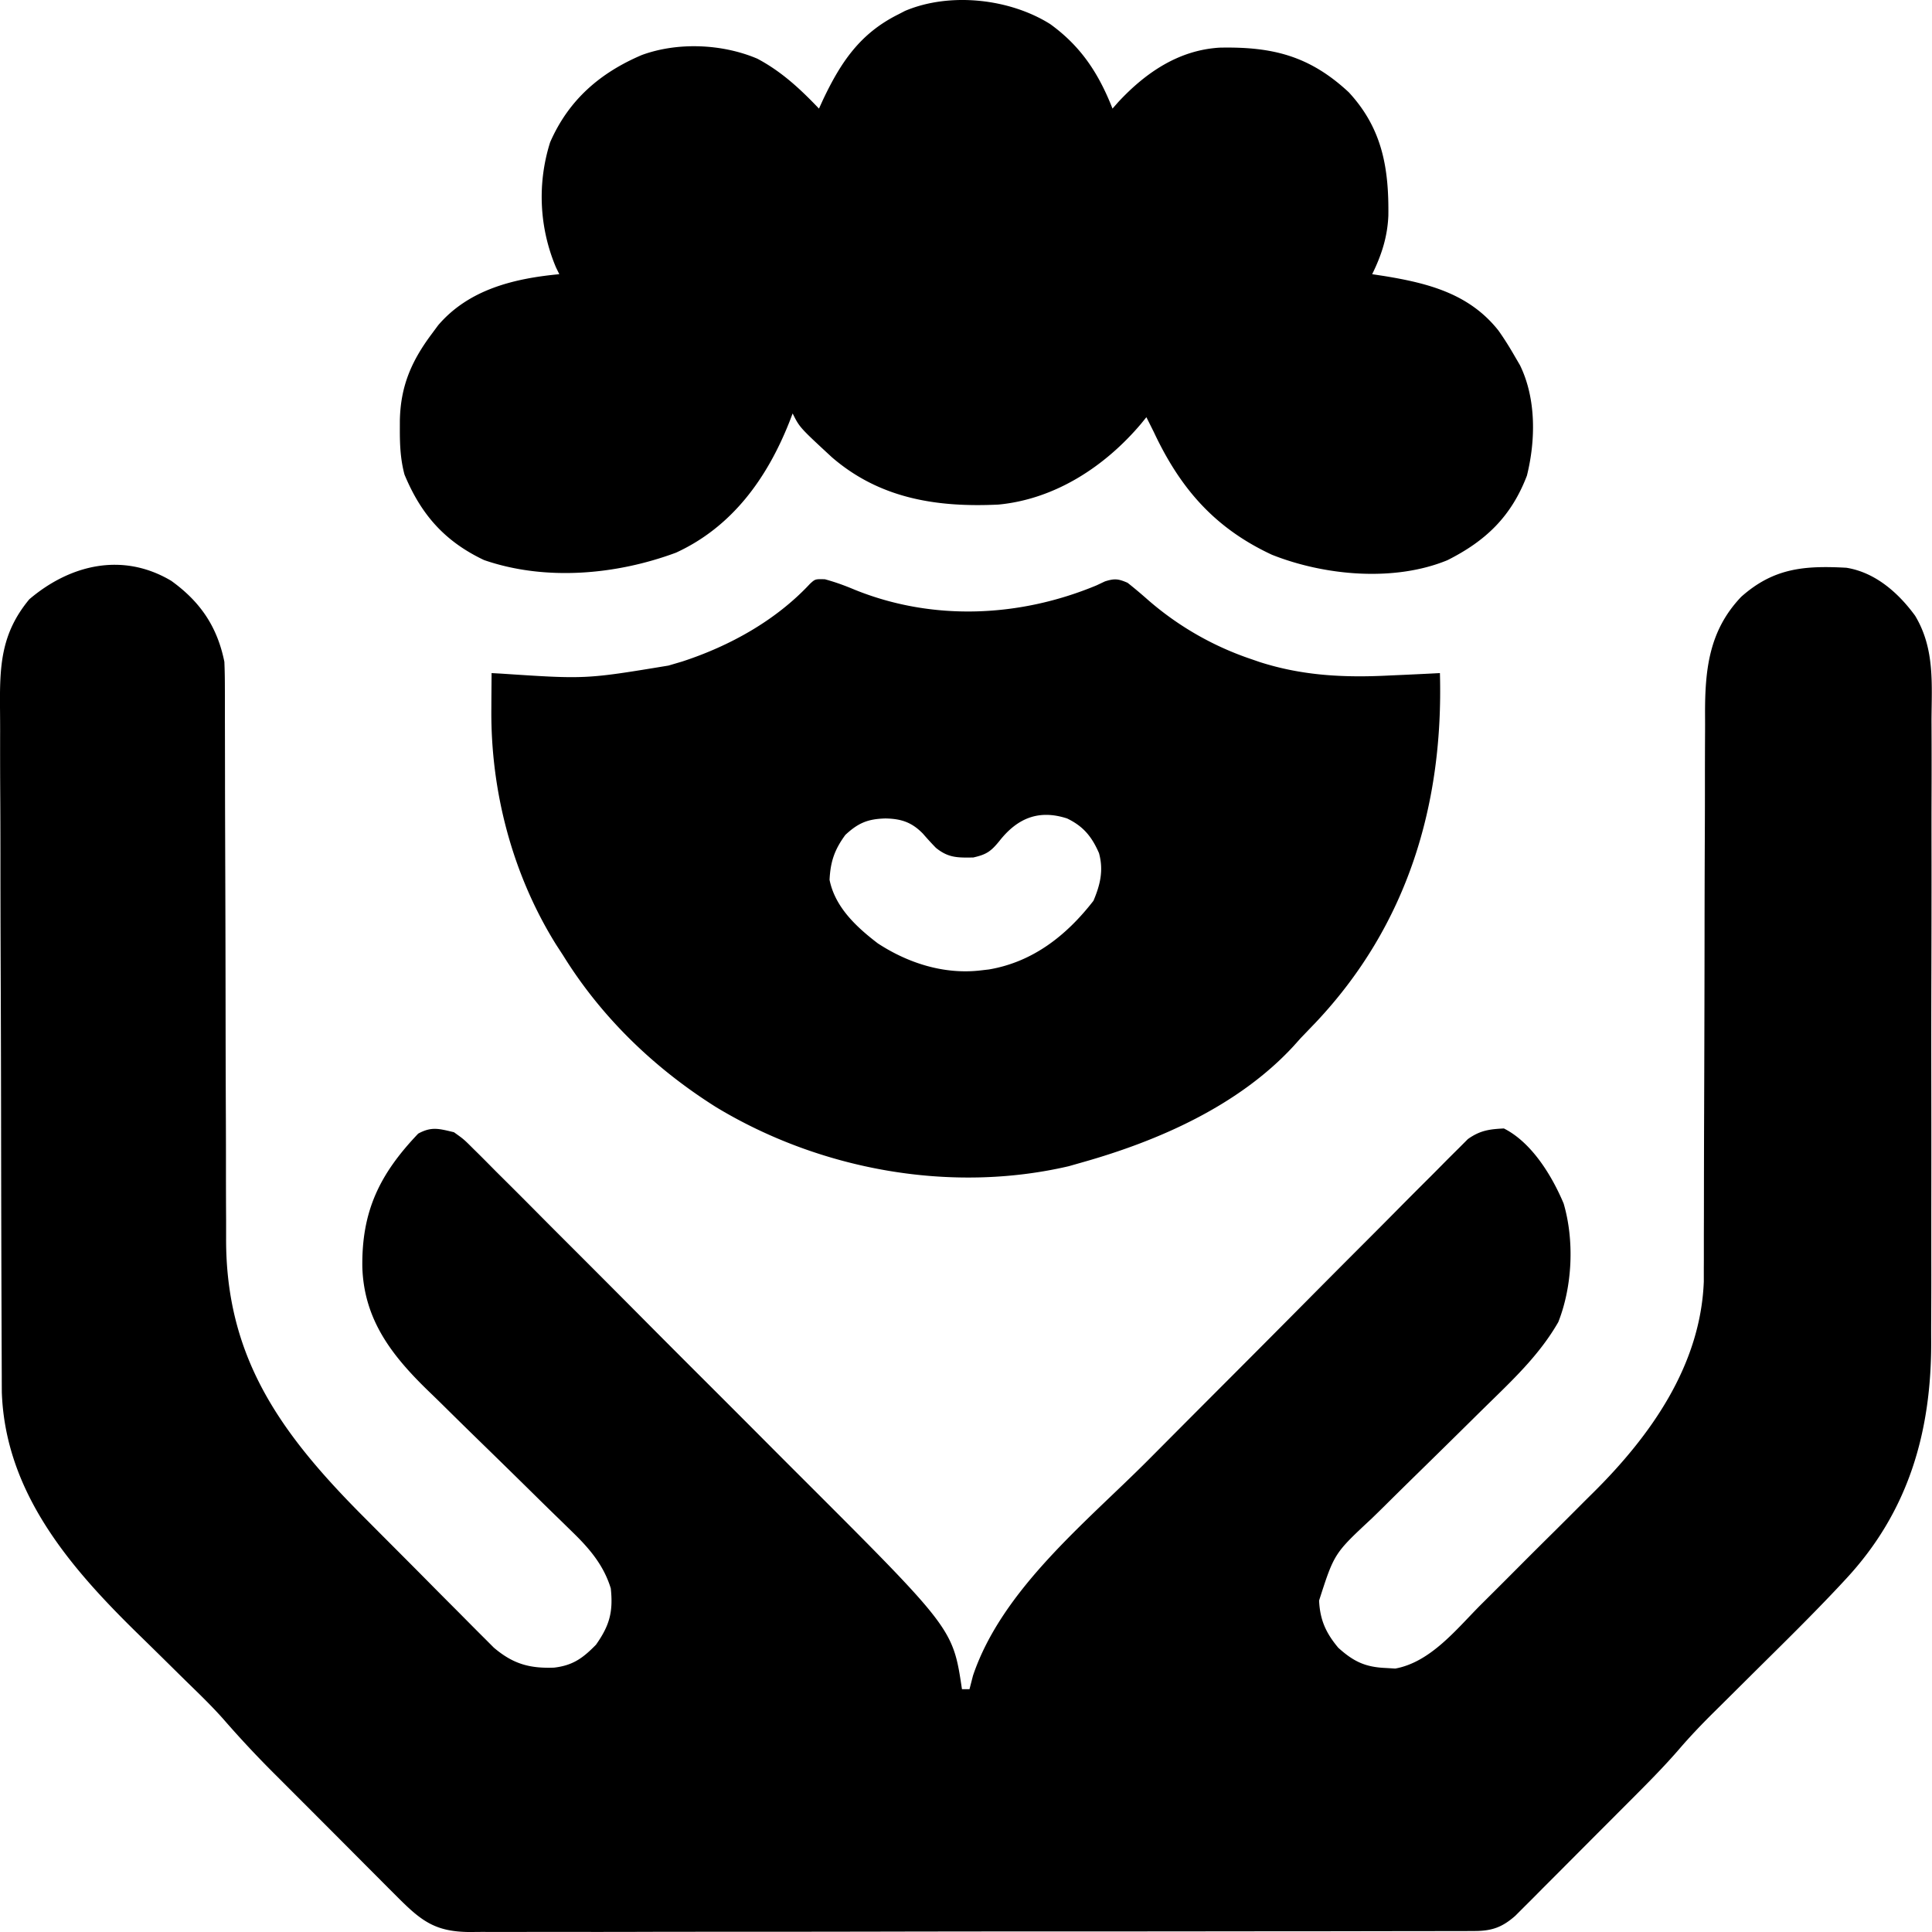 <svg xmlns="http://www.w3.org/2000/svg" width="90" height="90" fill="none"><path fill="#000" d="M7.972 27.053c1.351.97 2.148 2.133 2.48 3.776.017.395.023.79.023 1.184l.002.36v1.195l.002.857.003 1.847c0 .976.004 1.952.007 2.928l.003 1.003.002.508c.008 2.271.013 4.543.015 6.814.002 1.532.006 3.065.013 4.597.003.81.005 1.62.004 2.43 0 .763.002 1.527.007 2.29v.835c-.023 5.51 2.505 9.04 6.249 12.824l.494.496.26.262 1.358 1.362c.465.466.928.933 1.39 1.401.36.363.721.725 1.083 1.087l.512.517c.238.24.477.48.717.718l.41.411c.894.758 1.662.972 2.804.93.88-.103 1.345-.445 1.954-1.068.631-.894.805-1.526.689-2.623-.325-1.062-.97-1.83-1.752-2.592l-.276-.27a79.447 79.447 0 0 0-.588-.573 167.67 167.67 0 0 1-.933-.915 596.032 596.032 0 0 0-2.653-2.598 305.71 305.71 0 0 1-1.625-1.596 69.77 69.77 0 0 0-.617-.601c-1.716-1.656-3.053-3.334-3.13-5.82-.035-2.61.806-4.336 2.602-6.22.623-.343.981-.227 1.665-.066.46.328.46.328.899.767l.248.244c.272.27.54.542.81.815l.586.582c.53.527 1.057 1.057 1.583 1.588.554.558 1.11 1.112 1.666 1.668.934.934 1.867 1.87 2.799 2.808a816.393 816.393 0 0 0 3.22 3.227 1307.17 1307.17 0 0 1 3.113 3.118c.439.44.878.88 1.318 1.318 7.004 6.997 7.004 6.997 7.424 9.81h.351l.164-.635c1.353-4.002 5.244-7.113 8.146-10.023l.956-.961c1-1.005 2.002-2.01 3.004-3.013 1.152-1.154 2.302-2.31 3.45-3.468.892-.9 1.786-1.797 2.681-2.693a344.88 344.88 0 0 0 1.596-1.605c.497-.503.997-1.003 1.499-1.502.183-.183.365-.367.547-.552.248-.252.5-.501.751-.75l.423-.424c.564-.4.992-.46 1.677-.494 1.293.65 2.236 2.195 2.783 3.495.508 1.733.409 3.855-.248 5.523-.807 1.41-1.933 2.514-3.086 3.639-.3.293-.6.588-.898.883a701.3 701.3 0 0 1-2.55 2.508c-.524.512-1.046 1.027-1.566 1.543a95.89 95.89 0 0 1-.594.581c-1.744 1.624-1.744 1.624-2.45 3.82.042.898.313 1.505.895 2.2.717.647 1.263.903 2.224.942l.43.026c1.647-.301 2.848-1.832 3.98-2.968l.596-.593c.415-.413.829-.828 1.242-1.243.524-.526 1.051-1.05 1.58-1.573.41-.407.82-.816 1.228-1.226.193-.194.387-.386.582-.579 2.681-2.655 5.015-5.934 5.165-9.849v-.648l.002-.363V57.49l.003-.862.002-1.852c.002-.978.004-1.956.008-2.934l.003-1.006.002-.508c.007-2.276.013-4.551.015-6.827.001-1.536.005-3.072.012-4.608.004-.812.006-1.624.005-2.437 0-.764.002-1.528.006-2.293.002-.28.002-.559 0-.838-.008-2.108.172-3.937 1.684-5.523 1.511-1.344 2.938-1.46 4.898-1.354 1.343.214 2.422 1.164 3.205 2.237.913 1.522.773 3.134.762 4.85a389.244 389.244 0 0 1 .001 3.83c-.003.98-.001 1.958 0 2.937 0 1.645-.002 3.29-.007 4.935-.006 1.896-.006 3.792-.003 5.688.003 1.829.002 3.659-.001 5.488v2.327c.002.916 0 1.832-.005 2.748-.002.334-.002.668 0 1.002.014 4.21-1.058 7.939-3.987 11.08l-.271.292c-1.283 1.37-2.624 2.684-3.957 4.005l-1.575 1.565-.356.352c-.55.546-1.08 1.1-1.585 1.687-.742.859-1.54 1.657-2.342 2.46l-.485.486-1.009 1.01-1.29 1.295c-.411.414-.824.828-1.237 1.24l-.465.47-.435.433-.38.381c-.614.539-1.093.707-1.907.708l-.52.003-.571-.001-.607.002c-.556.002-1.112.002-1.668.002l-1.8.003c-1.174.003-2.349.004-3.524.004l-2.864.002a6660.7 6660.7 0 0 1-8.12.005h-.886c-2.369 0-4.737.003-7.106.008-2.431.005-4.862.007-7.294.007-1.365 0-2.73 0-4.096.005a675.51 675.51 0 0 1-3.487.001c-.593 0-1.186 0-1.78.002-.642.003-1.285.001-1.928-.001l-.568.005c-1.562-.015-2.21-.49-3.31-1.591l-.476-.475-.507-.51-.529-.53-1.104-1.109-1.407-1.41a1023.083 1023.083 0 0 1-1.61-1.612 49.007 49.007 0 0 1-2.517-2.685c-.564-.635-1.176-1.221-1.784-1.814l-.853-.842c-.441-.435-.883-.87-1.327-1.302C3.275 73.028.251 69.539.085 64.863c-.002-.26-.003-.521-.003-.782l-.002-.437a4384.667 4384.667 0 0 1-.03-11.95C.046 49.361.04 47.03.03 44.698c-.006-1.64-.01-3.28-.01-4.922-.001-.978-.003-1.956-.01-2.936a346.94 346.94 0 0 1-.004-2.765c0-.337-.002-.675-.005-1.012-.017-2.012.025-3.533 1.365-5.147 1.886-1.604 4.33-2.212 6.605-.863Z"/><path fill="#000" d="M48.924 1.123c1.438 1.04 2.258 2.302 2.901 3.936l.271-.308c1.277-1.372 2.818-2.422 4.732-2.532 2.433-.047 4.166.37 6.004 2.08 1.56 1.687 1.87 3.528 1.843 5.74-.04.992-.316 1.846-.754 2.734l.552.084c2.053.335 3.972.822 5.33 2.54.284.4.536.807.78 1.233l.222.38c.76 1.552.736 3.497.324 5.15-.726 1.895-1.908 3.034-3.702 3.936-2.485 1.023-5.726.719-8.175-.253-2.669-1.242-4.27-3.091-5.498-5.707-.117-.234-.233-.468-.351-.701l-.245.302c-1.678 1.986-3.999 3.515-6.645 3.768-2.853.137-5.52-.268-7.761-2.205-1.503-1.39-1.503-1.39-1.828-2.04l-.155.404c-1.036 2.61-2.656 4.876-5.28 6.082-2.78 1.032-6.083 1.331-8.94.344-1.827-.865-2.934-2.118-3.707-3.985-.188-.711-.217-1.368-.216-2.1l.001-.424c.033-1.577.527-2.739 1.468-4.003l.317-.428c1.432-1.672 3.541-2.179 5.643-2.377l-.153-.311a8.435 8.435 0 0 1-.274-5.836c.861-1.97 2.321-3.232 4.27-4.063 1.673-.613 3.75-.523 5.38.17 1.125.596 2 1.41 2.873 2.326l.187-.41c.832-1.755 1.728-3.089 3.495-3.972l.328-.17c2.095-.884 4.878-.57 6.763.616Z"/><path fill="#000" d="M38.425 26.984c.497.135.93.294 1.403.493 3.626 1.463 7.665 1.284 11.252-.208l.392-.185c.45-.142.62-.123 1.054.064.33.26.651.532.965.81a14.25 14.25 0 0 0 4.81 2.751l.373.129c2.02.649 3.986.738 6.091.627l.678-.03c.545-.025 1.09-.051 1.634-.08.172 6.119-1.516 11.749-5.784 16.274l-.702.731-.336.375c-2.551 2.765-6.275 4.407-9.832 5.41l-.638.182c-5.522 1.285-11.6.165-16.42-2.748-2.875-1.807-5.346-4.184-7.135-7.076l-.324-.498c-2.039-3.27-3.053-7.15-3.017-10.984l.002-.488.009-1.178.454.025c3.93.261 3.93.261 7.785-.375l.638-.188c2.206-.72 4.36-1.907 5.957-3.623.242-.221.242-.221.691-.21Zm8.13 12.194c-.397.488-.605.629-1.216.767-.736.012-1.164.018-1.74-.449a14.823 14.823 0 0 1-.602-.657c-.52-.536-1.017-.7-1.756-.712-.808.023-1.258.204-1.862.767-.502.686-.694 1.24-.735 2.092.255 1.273 1.253 2.2 2.247 2.959 1.418.928 3.1 1.462 4.799 1.26l.379-.044c2.054-.349 3.621-1.59 4.869-3.2.32-.755.475-1.424.258-2.218-.333-.766-.73-1.253-1.487-1.616-1.312-.426-2.31-.023-3.154 1.051Z"/></svg>